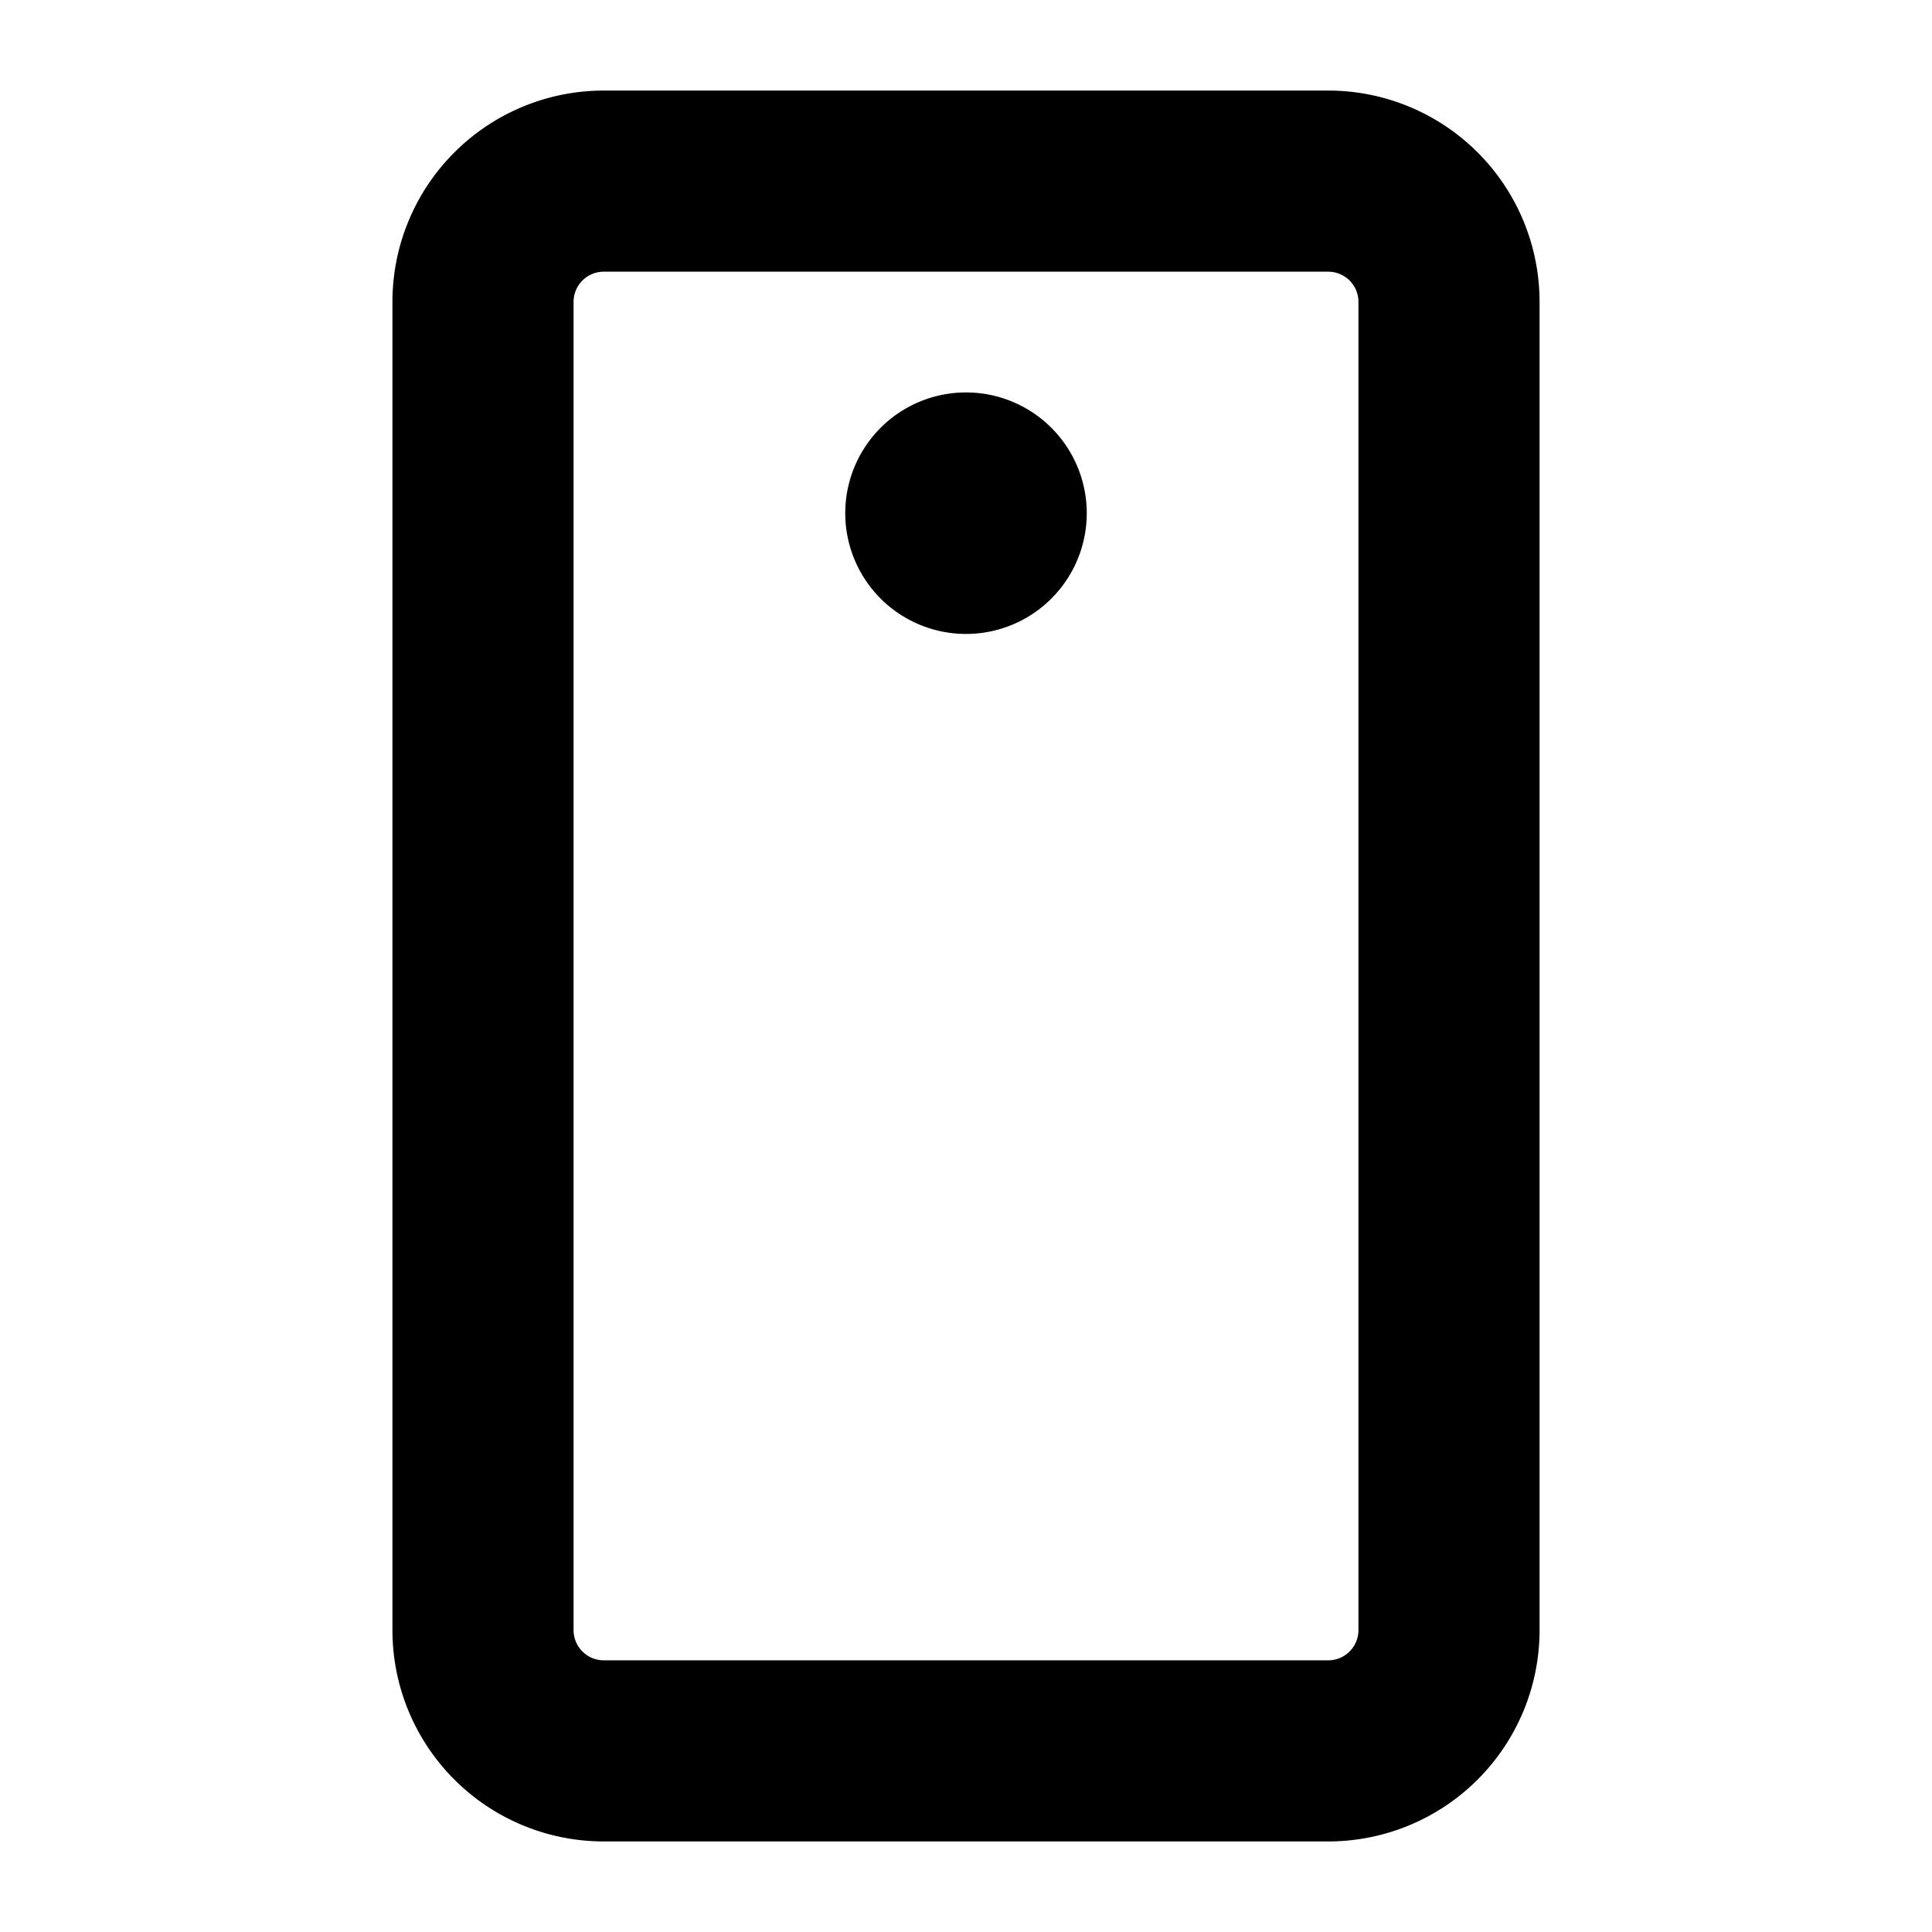 <svg xmlns="http://www.w3.org/2000/svg" viewBox="0 0 256 256" fill="currentColor"><path d="M176,12H80A28,28,0,0,0,52,40V216a28,28,0,0,0,28,28h96a28,28,0,0,0,28-28V40A28,28,0,0,0,176,12Zm4,204a4,4,0,0,1-4,4H80a4,4,0,0,1-4-4V40a4,4,0,0,1,4-4h96a4,4,0,0,1,4,4ZM144,68a16,16,0,1,1-16-16A16,16,0,0,1,144,68Z"/></svg>